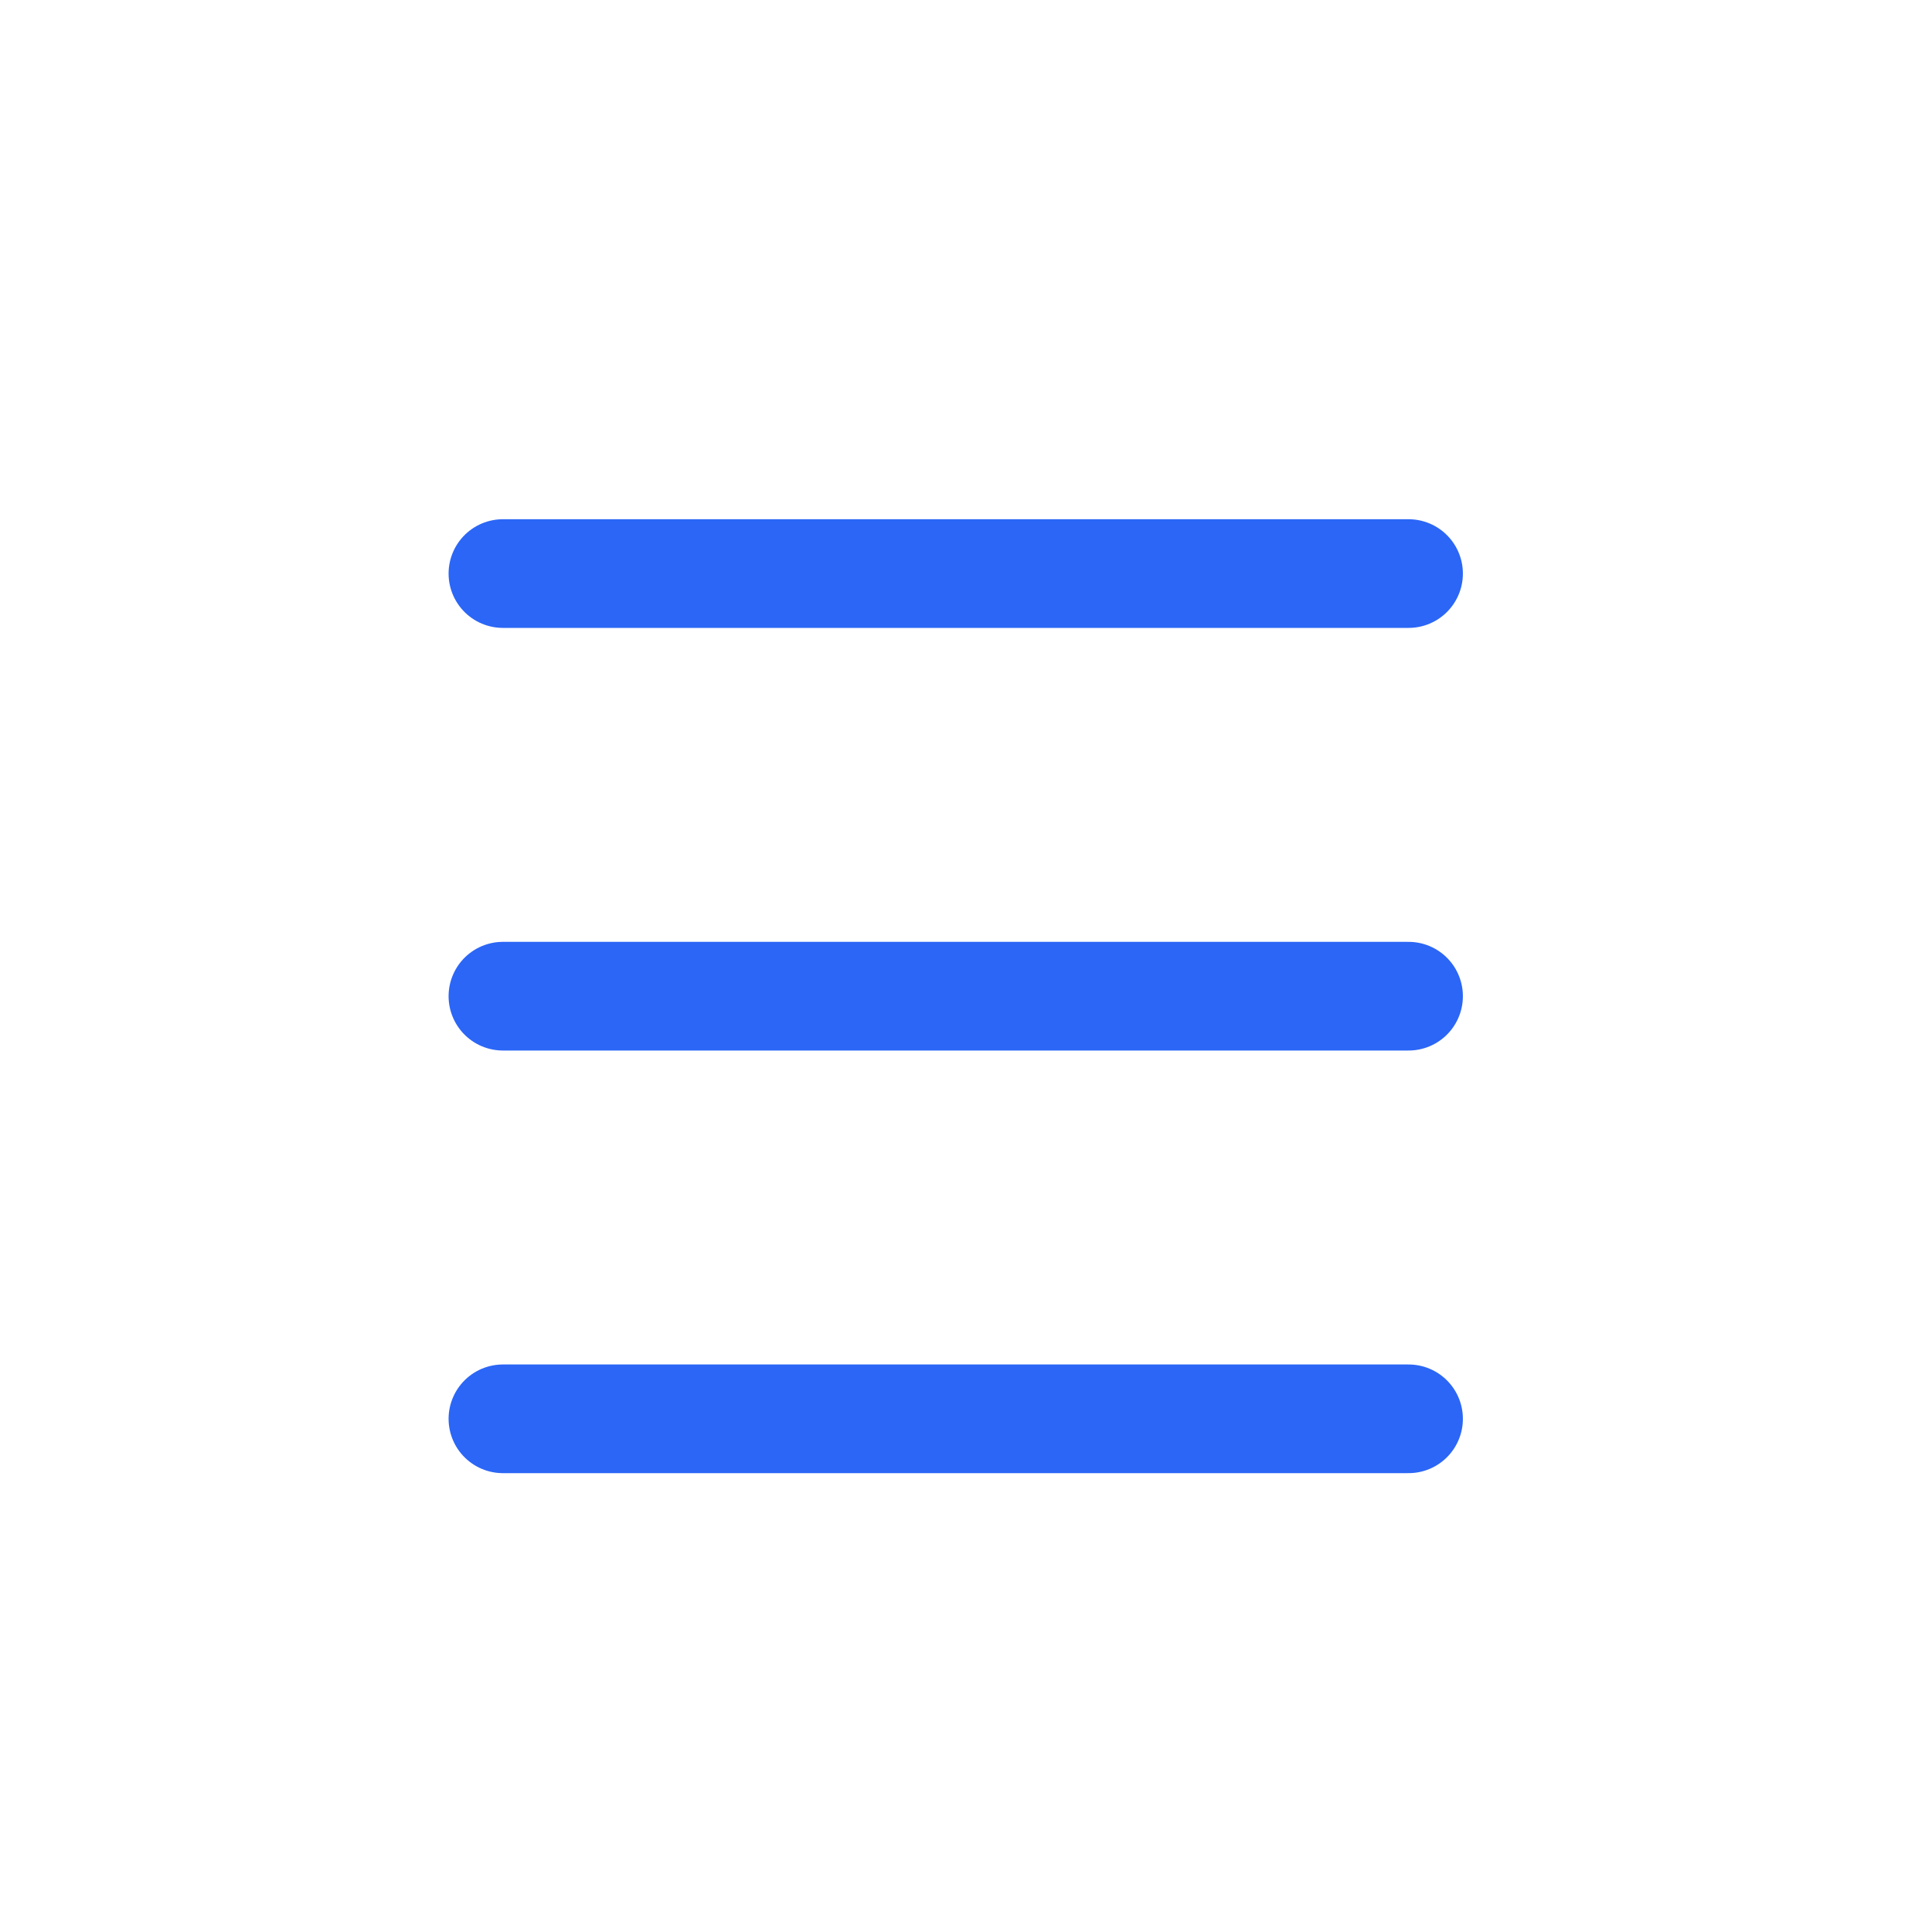 <svg width="32" height="32" viewBox="0 0 32 32" fill="none" xmlns="http://www.w3.org/2000/svg">
<path d="M8.33 9.5H23.33" stroke="#2B66F6" stroke-width="1.8" stroke-linecap="round" stroke-linejoin="round"/>
<path d="M8.33 16.5H23.33" stroke="#2B66F6" stroke-width="1.8" stroke-linecap="round" stroke-linejoin="round"/>
<path d="M8.33 23.5H23.33" stroke="#2B66F6" stroke-width="1.8" stroke-linecap="round" stroke-linejoin="round"/>
</svg>
